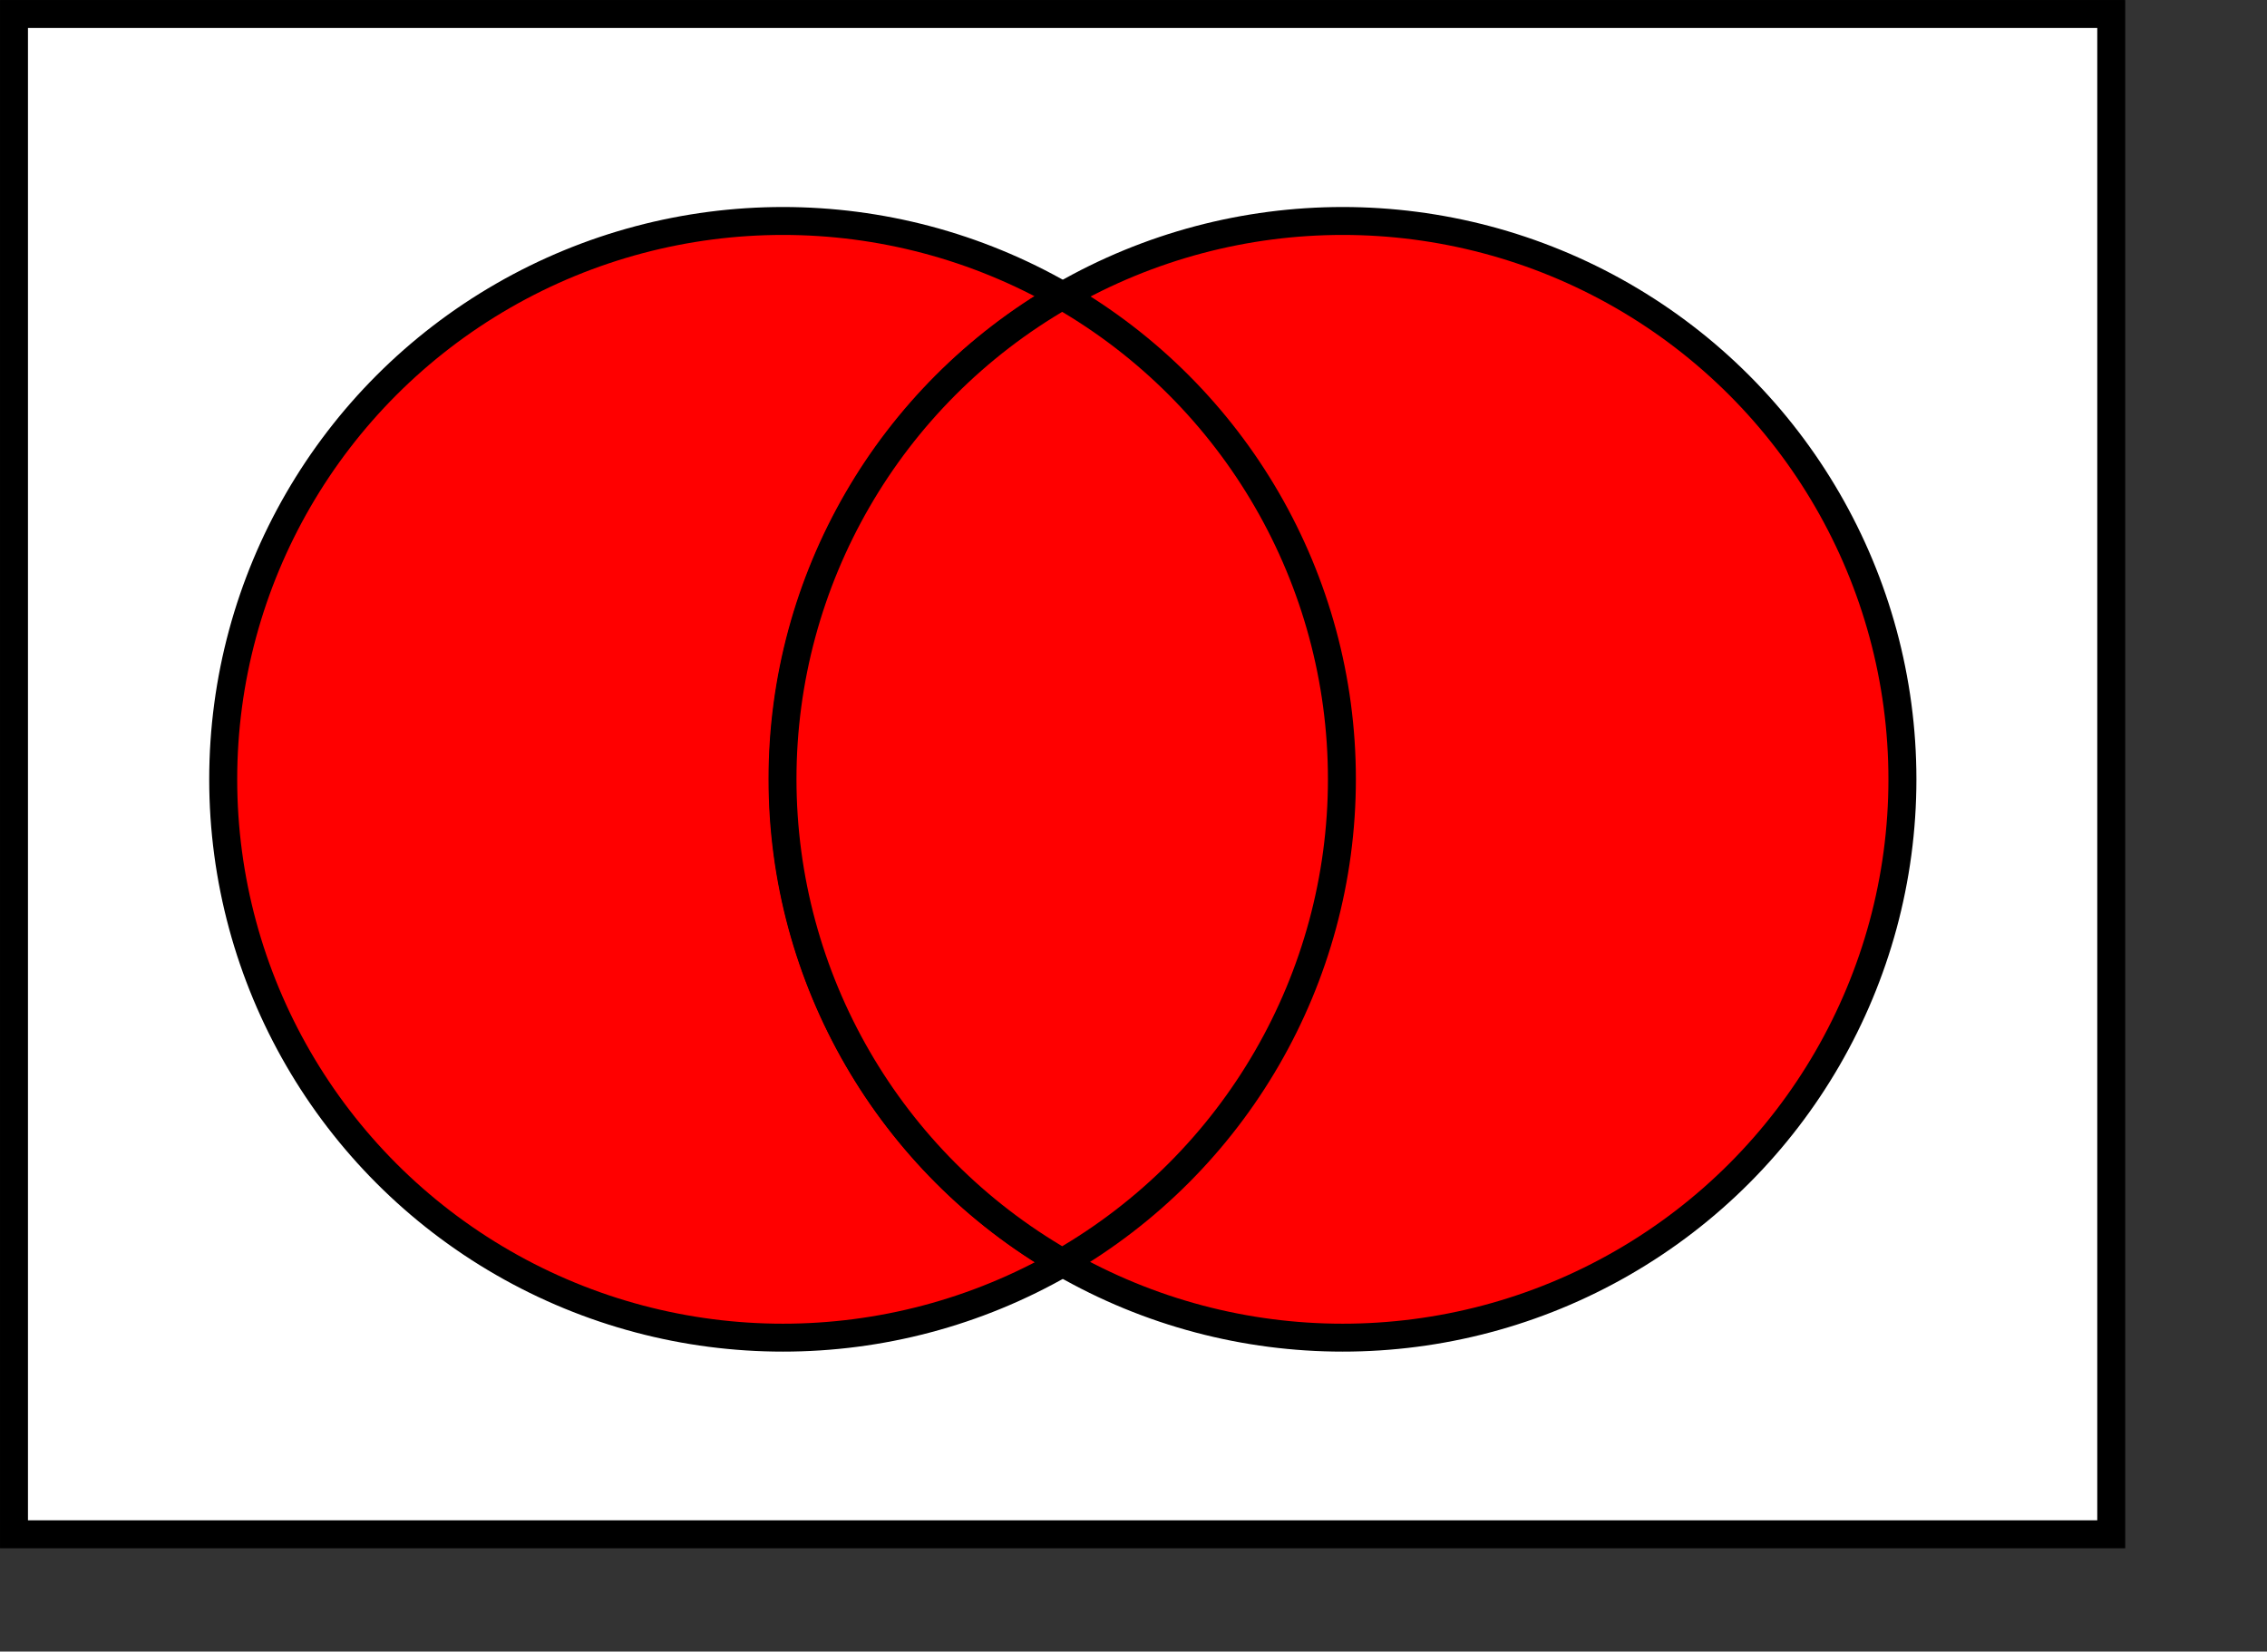 <svg xmlns="http://www.w3.org/2000/svg" stroke="#000" viewBox="0 0 409.71 298.52"><rect x="0" y="0" width="409.71" height="298.52" fill="#333333" stroke="none"/><path fill="#fff" stroke-width="5.05" d="M2.53 2.53h379.03v274.79H2.53z"/><g fill="red"><g transform="matrix(.843 0 0 .841 -10.24 -10.52)" stroke-width="6"><circle cx="180" cy="180" r="120"/><circle cx="300" cy="180" r="120"/></g><path d="M191.97 53.44c31.28 18.02 50.55 51.33 50.55 87.37s-19.27 69.35-50.55 87.37c-31.28-18.02-50.55-51.33-50.55-87.37s19.27-69.35 50.55-87.37" stroke-width="5.05"/></g></svg>